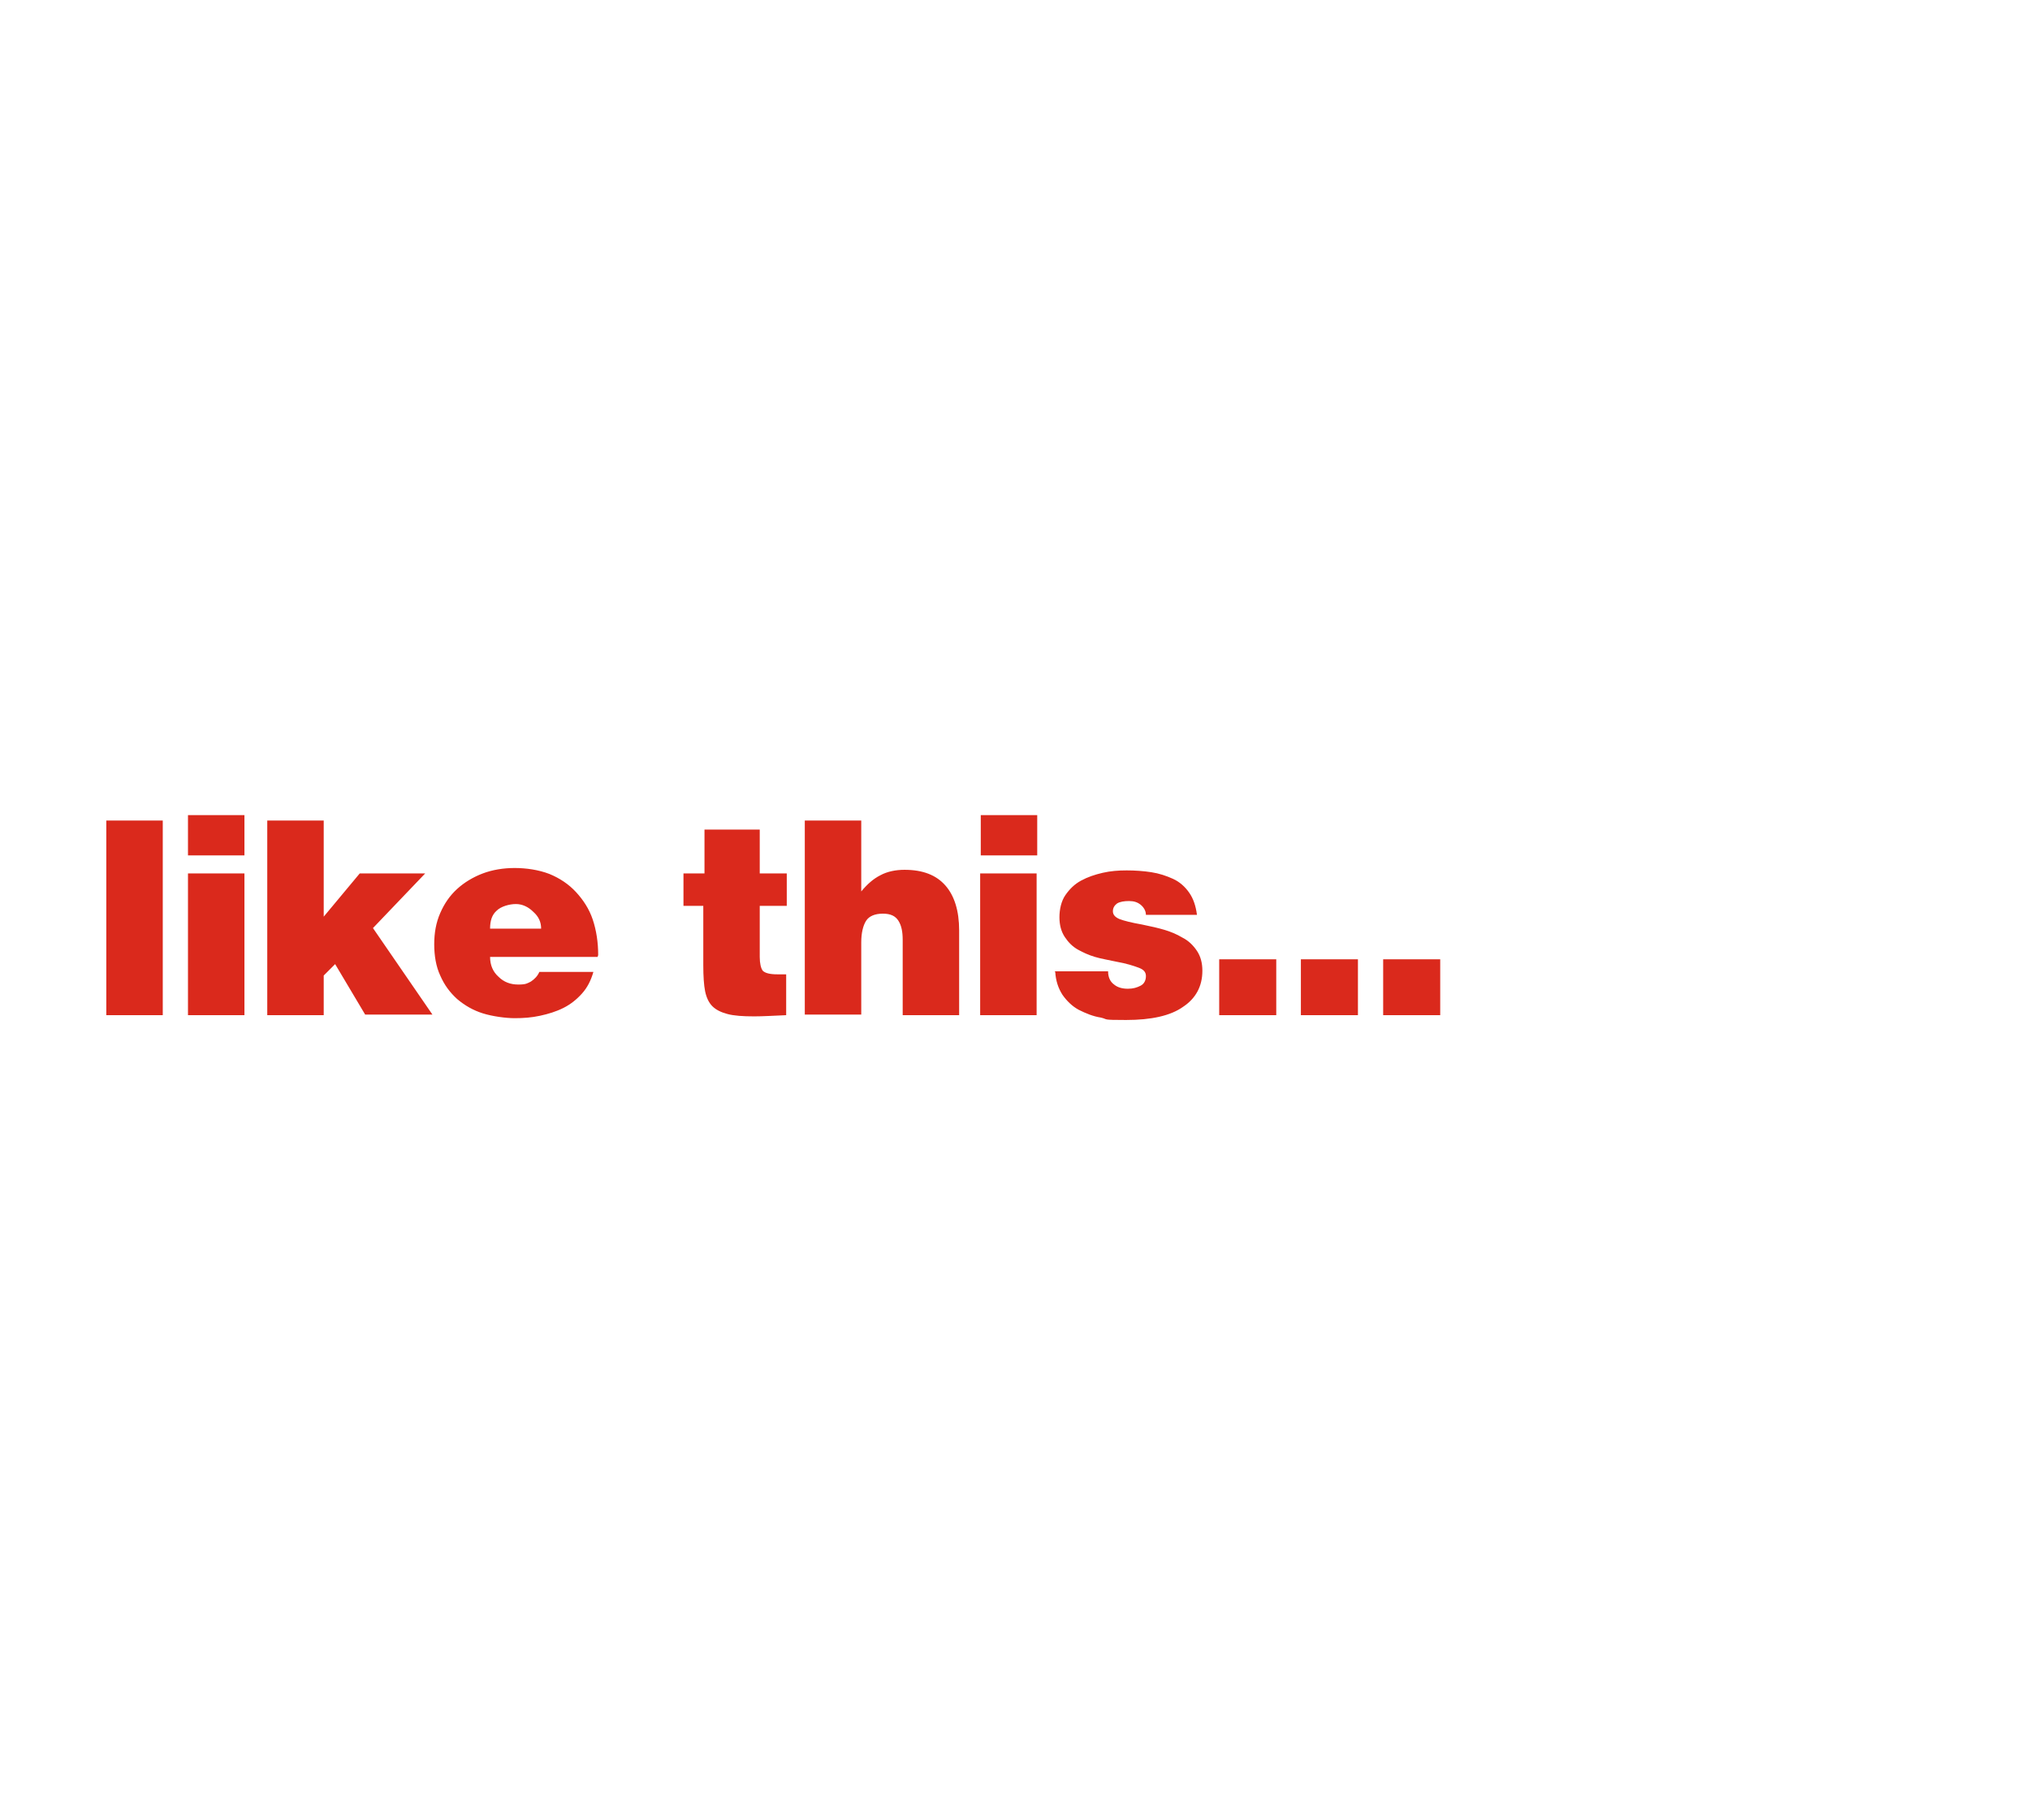 <?xml version="1.0" encoding="UTF-8"?>
<svg xmlns="http://www.w3.org/2000/svg" version="1.1" viewBox="0 0 338 303">
  <defs>
    <style>
      .cls-1 {
        fill: #da291c;
      }
    </style>
  </defs>
  <!-- Generator: Adobe Illustrator 28.7.0, SVG Export Plug-In . SVG Version: 1.2.0 Build 136)  -->
  <g>
    <g id="Layer_1">
      <path class="cls-1" d="M27.1,169h-9.4v-32.4h9.4v32.4ZM40.7,169h-9.4v-23.6h9.4v23.6ZM31.3,142.4v-6.7h9.4v6.7h-9.4ZM55.7,160.6l-1.8,1.8v6.6h-9.4v-32.4h9.4v16l6-7.2h10.9l-8.7,9.1,9.9,14.4h-11.2l-5-8.4ZM81.6,154.6h8.5c0-1.1-.4-2-1.3-2.8-.8-.8-1.8-1.3-2.9-1.3s-2.5.4-3.2,1.1c-.8.7-1.1,1.7-1.1,3ZM99.5,159.3h-17.9c0,1.4.5,2.5,1.4,3.3.9.9,2,1.3,3.3,1.3s1.5-.2,2.1-.5c.6-.4,1.1-.9,1.4-1.6h9c-.4,1.4-1,2.6-1.9,3.6-.9,1-1.9,1.8-3.1,2.4s-2.5,1-3.9,1.3c-1.4.3-2.7.4-4.2.4s-3.7-.3-5.3-.8c-1.6-.5-3-1.3-4.3-2.4-1.2-1.1-2.1-2.3-2.8-3.9-.7-1.5-1-3.3-1-5.2s.3-3.6,1-5.2c.7-1.6,1.6-2.9,2.8-4,1.2-1.1,2.7-2,4.3-2.6,1.6-.6,3.4-.9,5.3-.9s4,.3,5.8,1c1.7.7,3.2,1.7,4.4,3,1.2,1.3,2.2,2.8,2.8,4.6.6,1.8.9,3.8.9,5.9ZM130.9,162.3v6.7c-2.2.1-4,.2-5.3.2-1.9,0-3.4-.1-4.5-.4-1.1-.3-1.9-.7-2.5-1.3-.6-.6-1-1.5-1.2-2.5-.2-1-.3-2.5-.3-4.3v-9.9h-3.3v-5.4h3.5v-7.3h9.2v7.3h4.5v5.4h-4.5v8.5c0,1.1.2,1.9.5,2.3.4.4,1.2.6,2.4.6h1.5ZM134,169v-32.4h9.4v11.8c1-1.2,2-2.1,3.2-2.7,1.1-.6,2.5-.9,4-.9,3.1,0,5.3.9,6.8,2.6,1.5,1.7,2.3,4.2,2.3,7.5v14.1h-9.4v-12.5c0-1.4-.2-2.4-.7-3.2-.5-.8-1.3-1.2-2.6-1.2s-2.3.4-2.8,1.2c-.5.8-.8,2-.8,3.6v12h-9.4ZM172.6,169h-9.4v-23.6h9.4v23.6ZM163.3,142.4v-6.7h9.4v6.7h-9.4ZM175.6,161.7h8.9c0,.9.3,1.7,1,2.2.6.5,1.4.7,2.3.7s1.5-.2,2.1-.5.9-.9.9-1.6-.4-1.1-1.2-1.4c-.8-.3-2-.7-3.7-1-1.4-.3-2.6-.5-3.6-.8-1-.3-1.9-.7-2.8-1.2-.9-.5-1.6-1.2-2.2-2.1-.6-.9-.9-2-.9-3.3s.3-2.7,1-3.7c.7-1,1.5-1.8,2.6-2.4,1.1-.6,2.3-1,3.6-1.3,1.3-.3,2.6-.4,4-.4s2.8.1,4.1.3c1.3.2,2.5.6,3.6,1.1,1.1.5,2,1.3,2.7,2.3.7,1,1.1,2.2,1.3,3.7h-8.5c0-.7-.4-1.3-.9-1.7-.5-.4-1.1-.6-1.9-.6s-1.5.1-2,.4c-.4.3-.7.7-.7,1.3s.4,1,1.1,1.3c.8.3,2,.6,3.7.9,1.5.3,2.8.6,3.8.9,1,.3,2,.7,3,1.3,1,.5,1.8,1.3,2.4,2.2s.9,2,.9,3.3c0,2.6-1.1,4.6-3.2,6-2.1,1.5-5.3,2.2-9.5,2.2s-2.9-.1-4.2-.4c-1.3-.2-2.5-.7-3.7-1.3-1.1-.6-2-1.5-2.7-2.5-.7-1.1-1.1-2.3-1.2-3.8ZM212.5,169h-9.5v-9.3h9.5v9.3ZM226.1,169h-9.5v-9.3h9.5v9.3ZM239.8,169h-9.5v-9.3h9.5v9.3Z"/>
    </g>
  </g>
</svg>